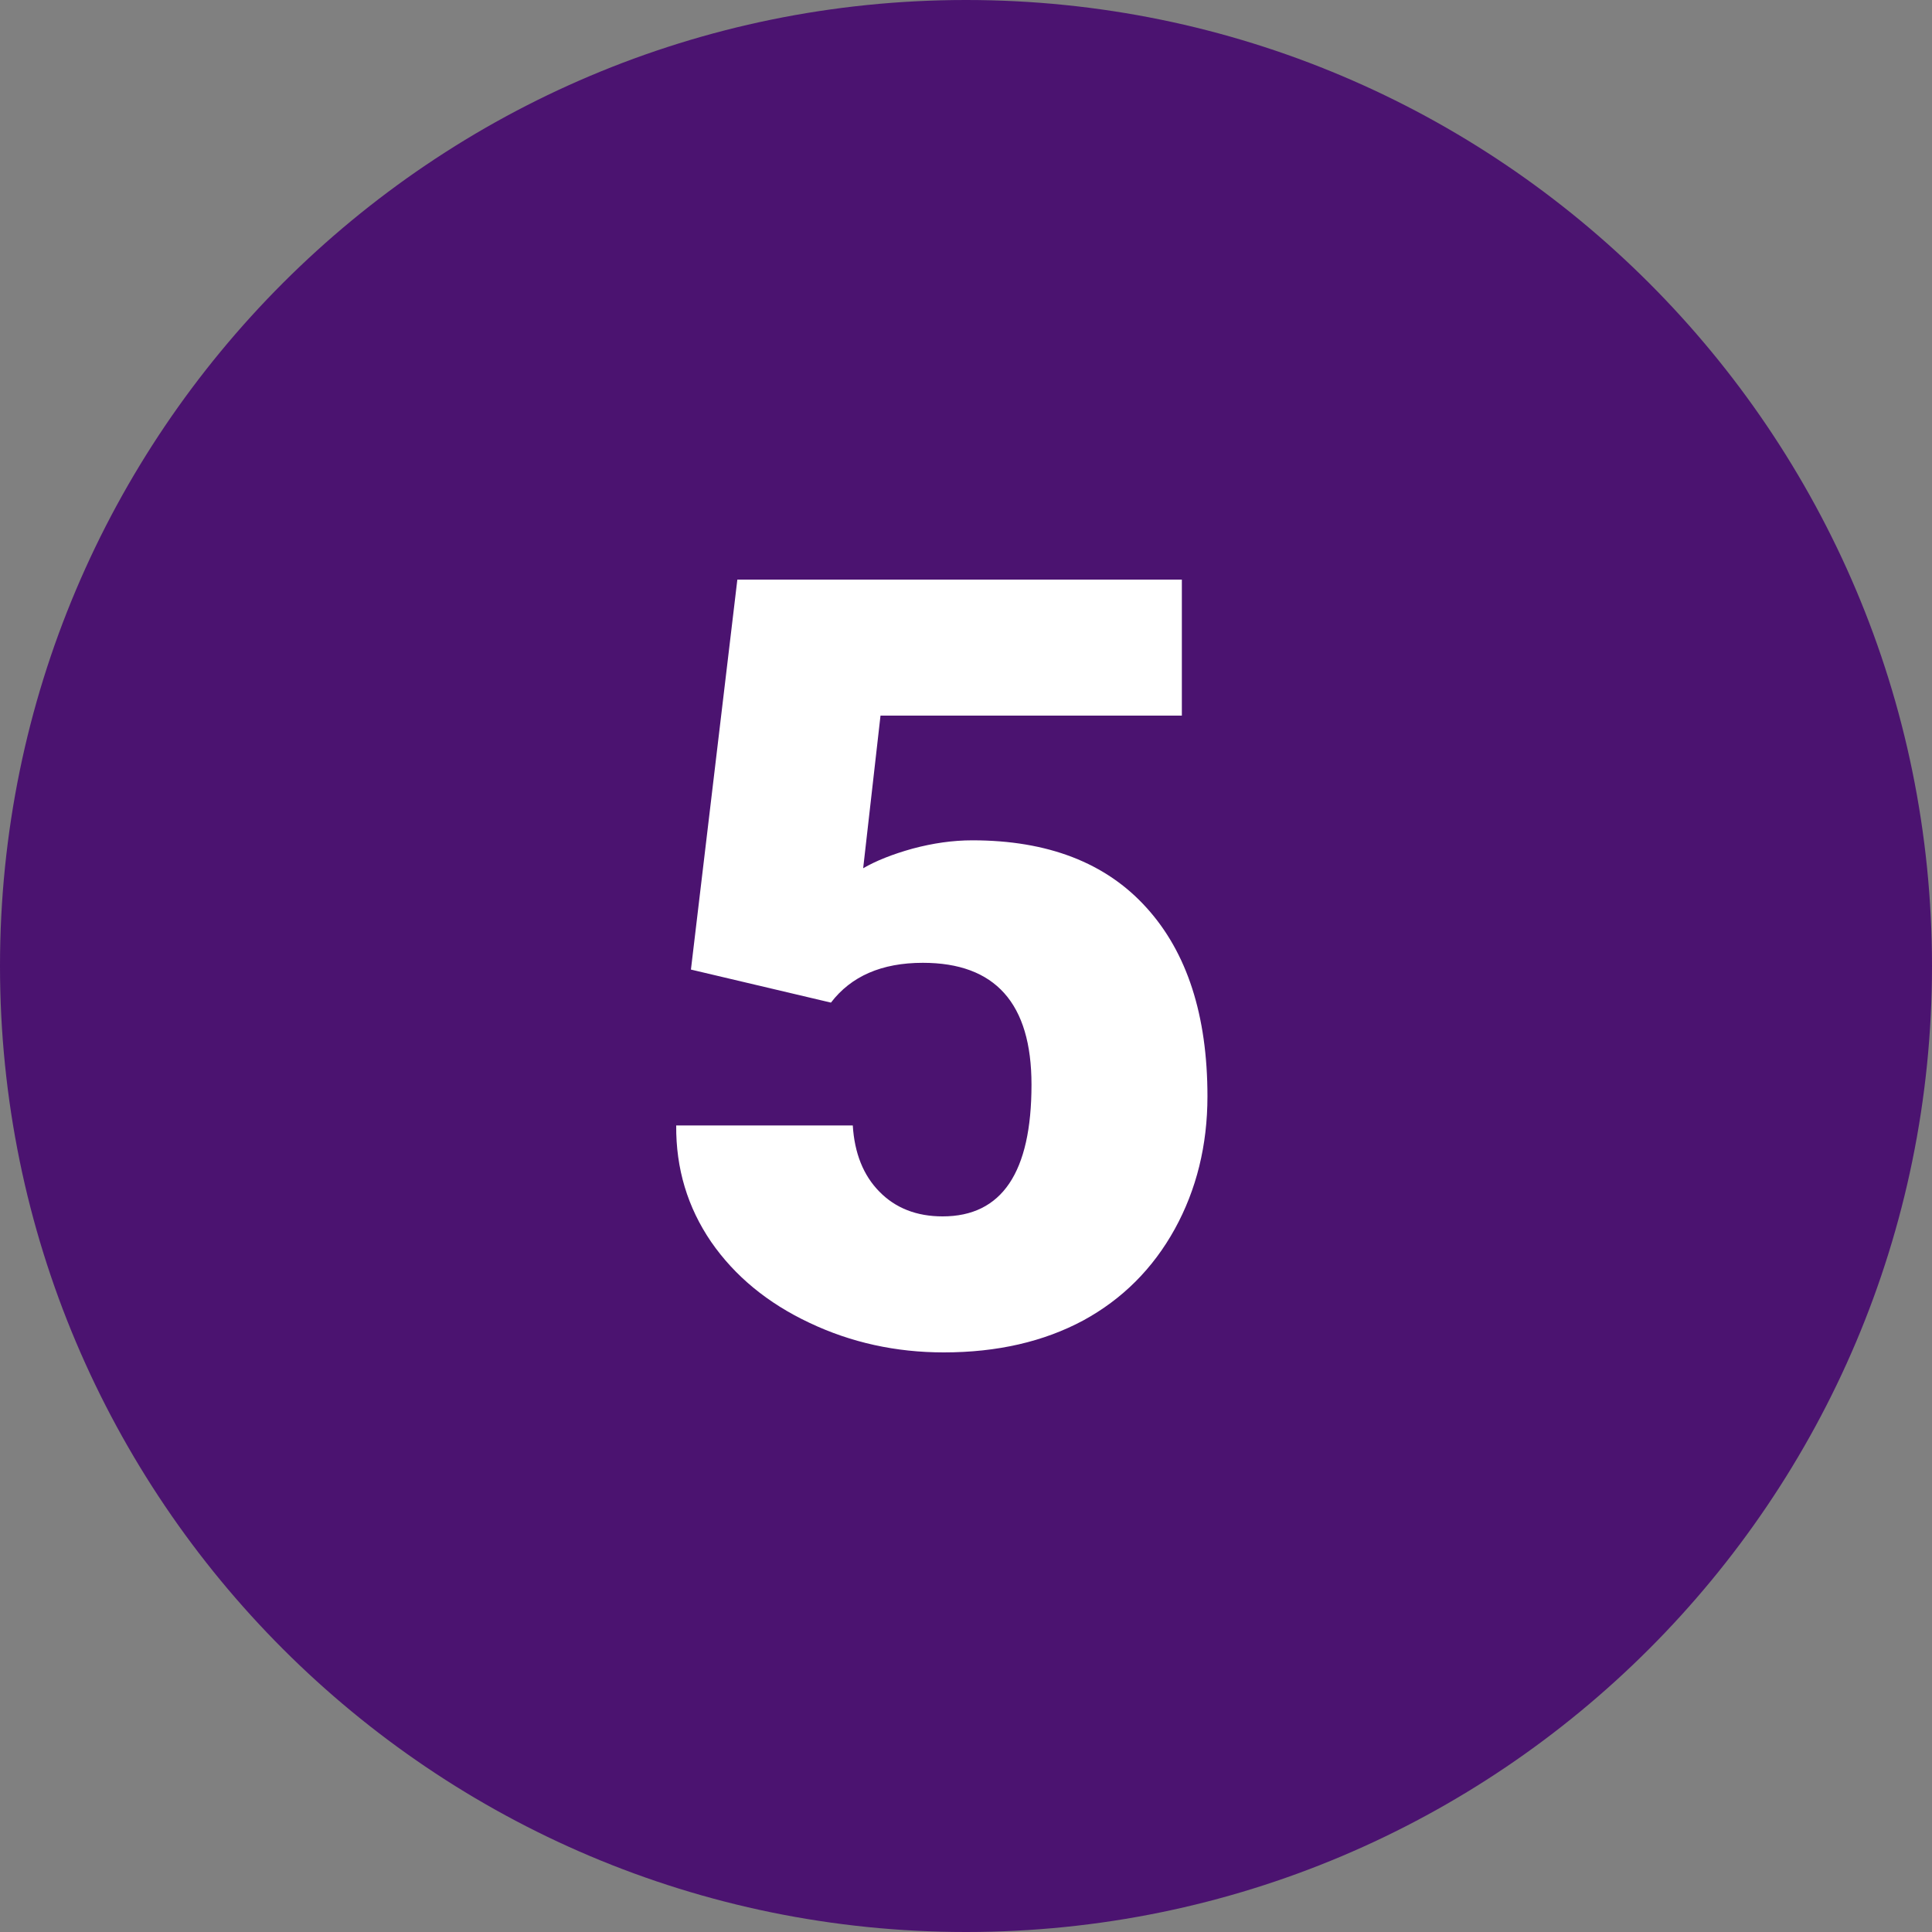 <?xml version="1.0" encoding="UTF-8" standalone="no"?><svg xmlns="http://www.w3.org/2000/svg" xmlns:xlink="http://www.w3.org/1999/xlink" fill="#000000" height="40" preserveAspectRatio="xMidYMid meet" version="1" viewBox="4.0 4.0 40.0 40.0" width="40" zoomAndPan="magnify"><rect x="4.0" y="4.0" width="40.0" height="40.0" fill="#808080" stroke="none"/><g id="change1_1"><path d="M44,24c0,11.044-8.956,20-20,20S4,35.044,4,24S12.956,4,24,4S44,12.956,44,24z" fill="#4b1370"/></g><g id="change2_1"><path d="M18.305,24.074L19.266,16h9.203v2.816H22.23l-0.359,3.16c0.262-0.152,0.602-0.289,1.023-0.406c0.422-0.113,0.832-0.172,1.238-0.172c1.563,0,2.766,0.465,3.605,1.395c0.84,0.926,1.262,2.23,1.262,3.906c0,1.012-0.227,1.93-0.676,2.746c-0.453,0.82-1.086,1.453-1.898,1.895C25.609,31.777,24.648,32,23.539,32c-0.988,0-1.918-0.203-2.781-0.613c-0.863-0.406-1.543-0.965-2.035-1.676c-0.488-0.715-0.73-1.516-0.723-2.41h3.656c0.035,0.574,0.219,1.035,0.551,1.371c0.332,0.34,0.77,0.512,1.309,0.512c1.227,0,1.84-0.91,1.84-2.727c0-1.684-0.75-2.523-2.25-2.523c-0.852,0-1.484,0.277-1.902,0.824L18.305,24.074z" fill="#ffffff"/></g></svg>